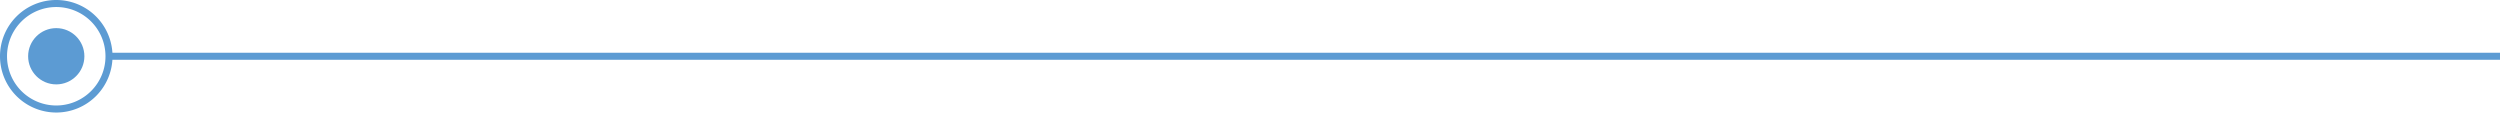<?xml version="1.0" encoding="UTF-8"?>
<svg xmlns="http://www.w3.org/2000/svg" width="711" height="32" viewBox="0 0 711 32">
  <g transform="translate(2059 -1455) rotate(90)">
    <circle cx="8" cy="8" r="8" transform="translate(1463 2035)" fill="#5c9bd3"></circle>
    <path d="M16,2A14,14,0,0,0,6.1,25.9,14,14,0,0,0,25.9,6.1,13.908,13.908,0,0,0,16,2m0-2A16,16,0,1,1,0,16,16,16,0,0,1,16,0Z" transform="translate(1455 2027)" fill="#5c9bd3"></path>
    <path d="M1,680H-1V0H1Z" transform="translate(1471 1348)" fill="#5c9bd3"></path>
  </g>
</svg>
